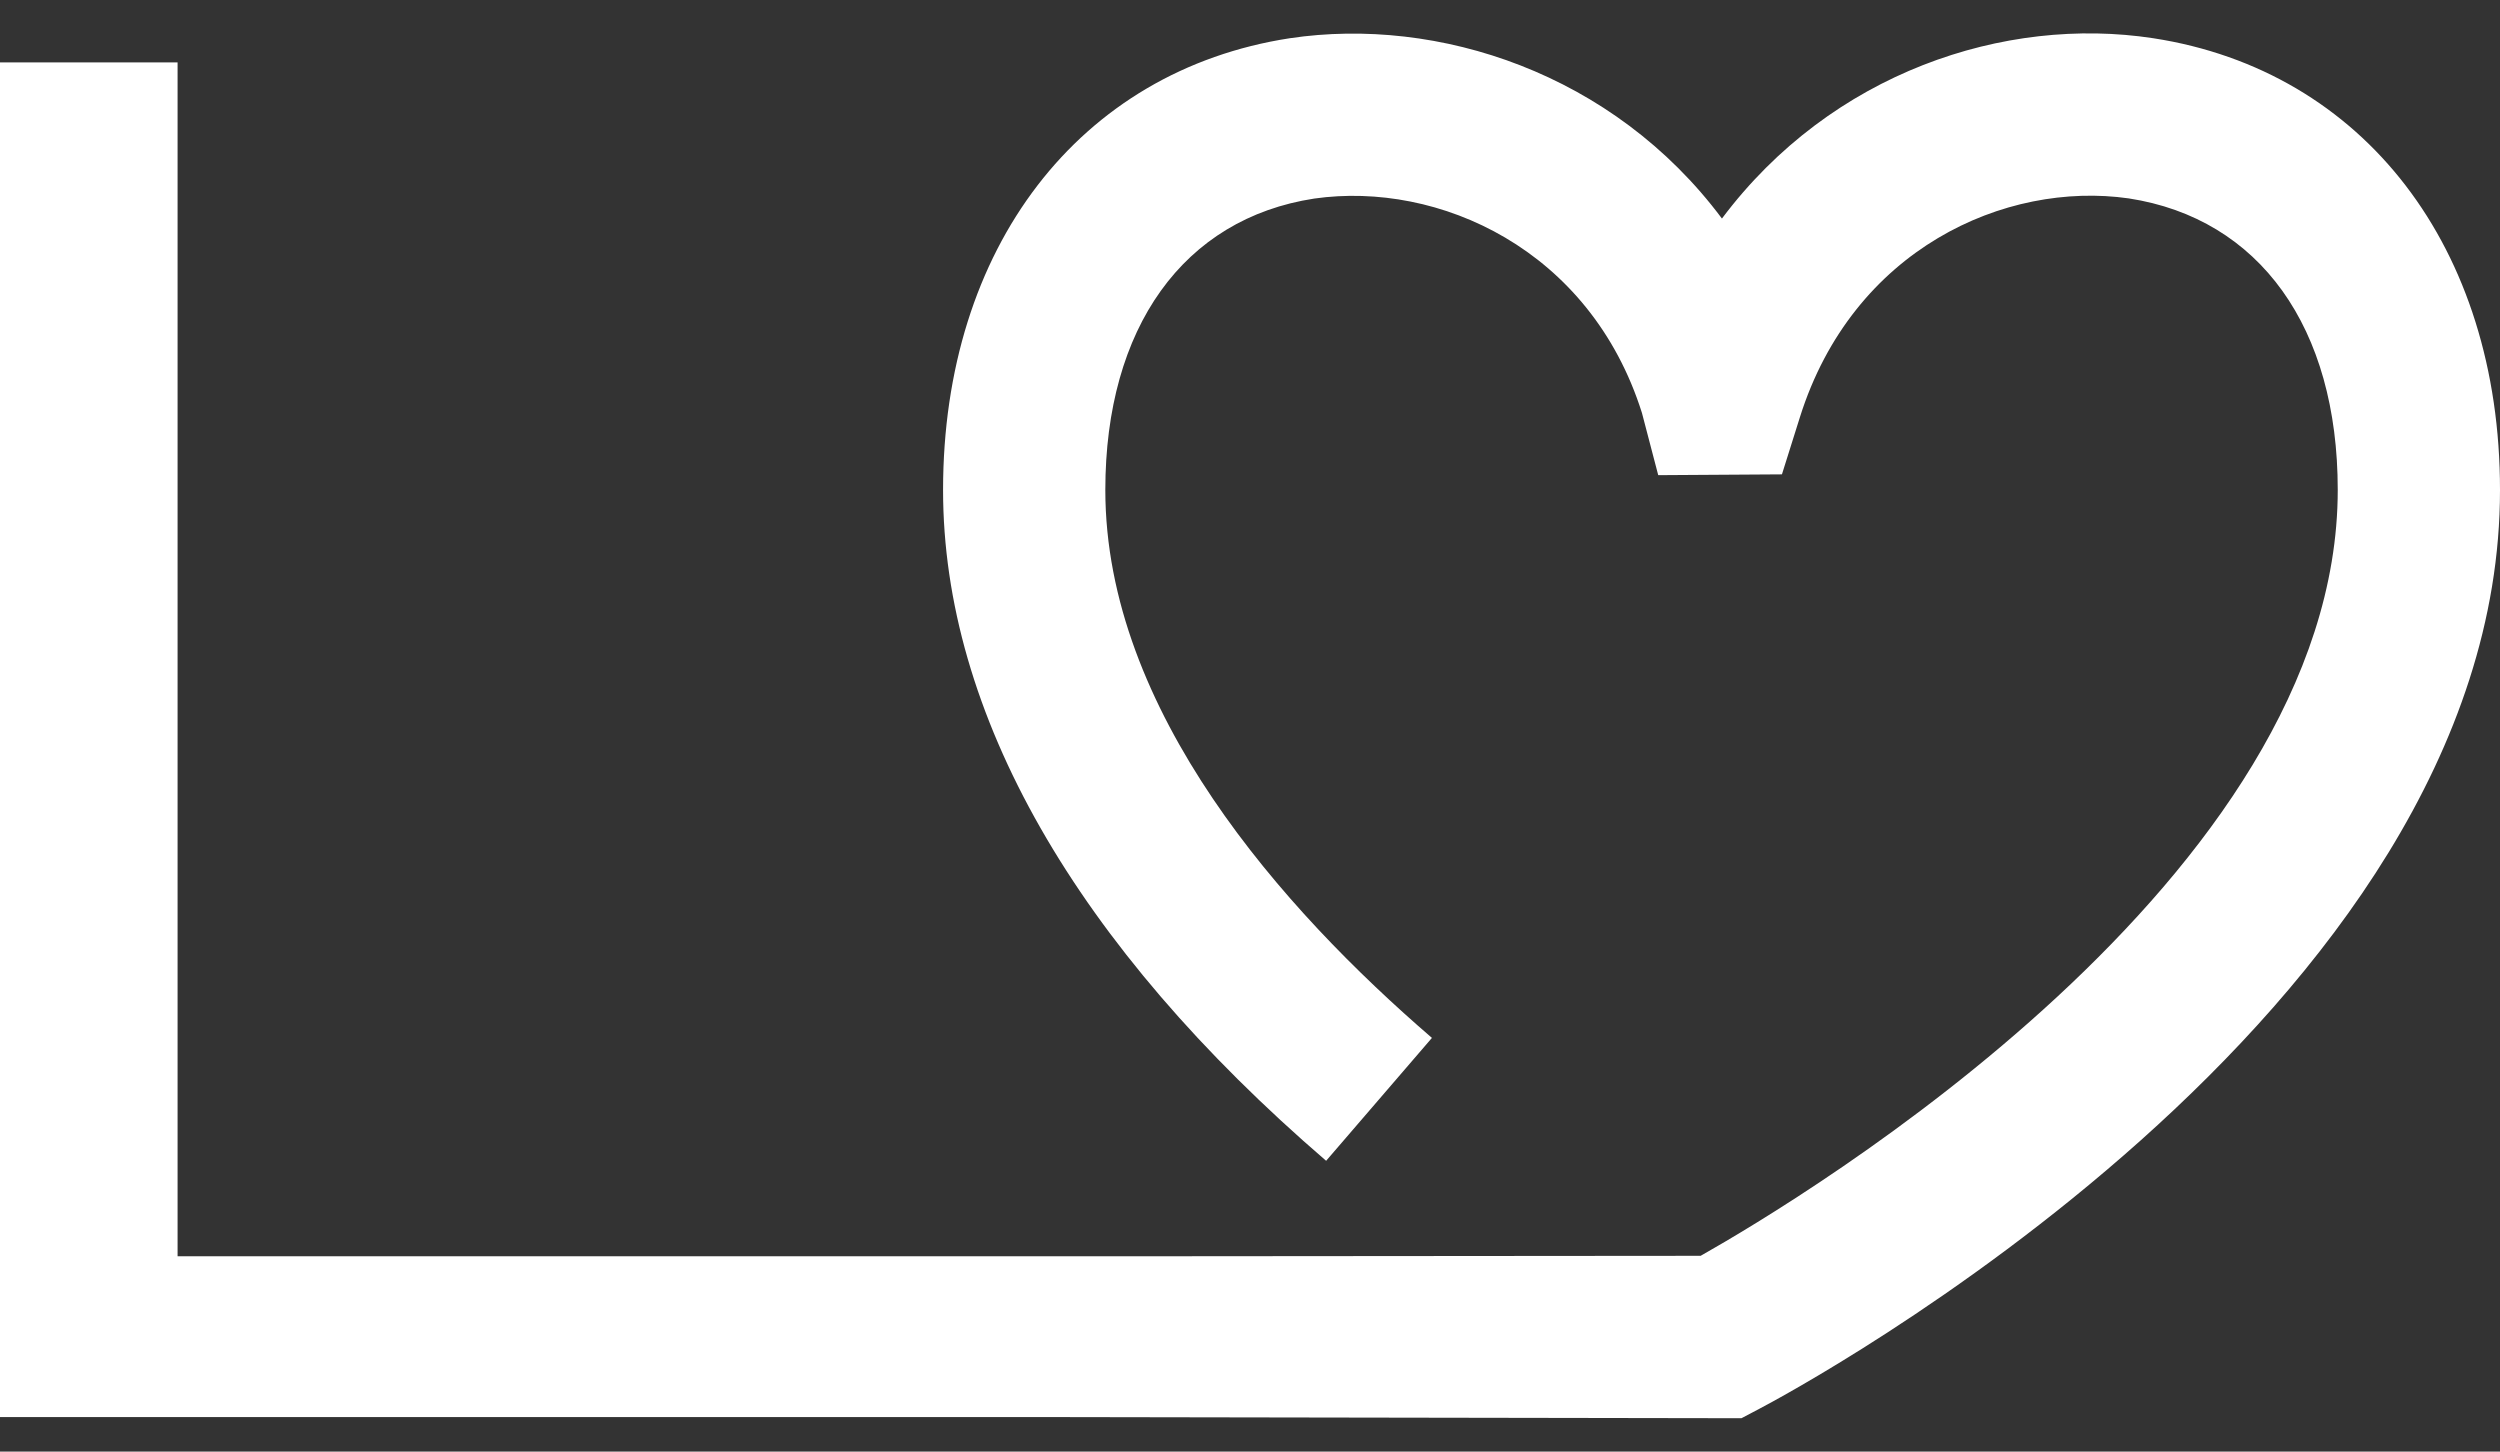 <?xml version="1.0" encoding="utf-8"?>
<!-- Generator: Adobe Illustrator 26.5.0, SVG Export Plug-In . SVG Version: 6.00 Build 0)  -->
<svg version="1.1" id="Layer_1" xmlns="http://www.w3.org/2000/svg" xmlns:xlink="http://www.w3.org/1999/xlink" x="0px" y="0px"
	 viewBox="0 0 155 90" style="enable-background:new 0 0 155 90;" xml:space="preserve">
<rect x="0" y="0" width="155" height="90" fill="#333333" stroke="none"/>
<style type="text/css">
	.st0{fill:#FFFFFF;}
</style>
<g>
	<path class="st0" d="M133.5,2.37c-9.19-1.41-19.95,2.12-26.74,11.18C100.02,4.52,89.15,1,79.97,2.37
		c-13.06,2.01-21.5,13-21.5,28.01c0,13.83,8.21,28.22,23.75,41.59l6.56-7.62c-9.24-7.96-20.25-20.3-20.25-33.97
		c0-10.07,4.85-16.83,12.96-18.07c7.68-1.09,17.1,3.12,20.31,13.29l1.01,3.86l7.67-0.05l1.11-3.53
		c3.28-10.45,12.75-14.67,20.39-13.58c8.12,1.25,12.96,8.01,12.96,18.07c0,24.03-33.15,43.9-39.5,47.49l-36.29,0.03H11.01V3.87H0
		v83.99h66.11l41.86,0.07l1.1-0.58C110.94,86.37,155,62.9,155,30.38C155,15.37,146.56,4.38,133.5,2.37z"/>
	<path class="st0" d="M103.23,81.21"/>
</g>
</svg>
